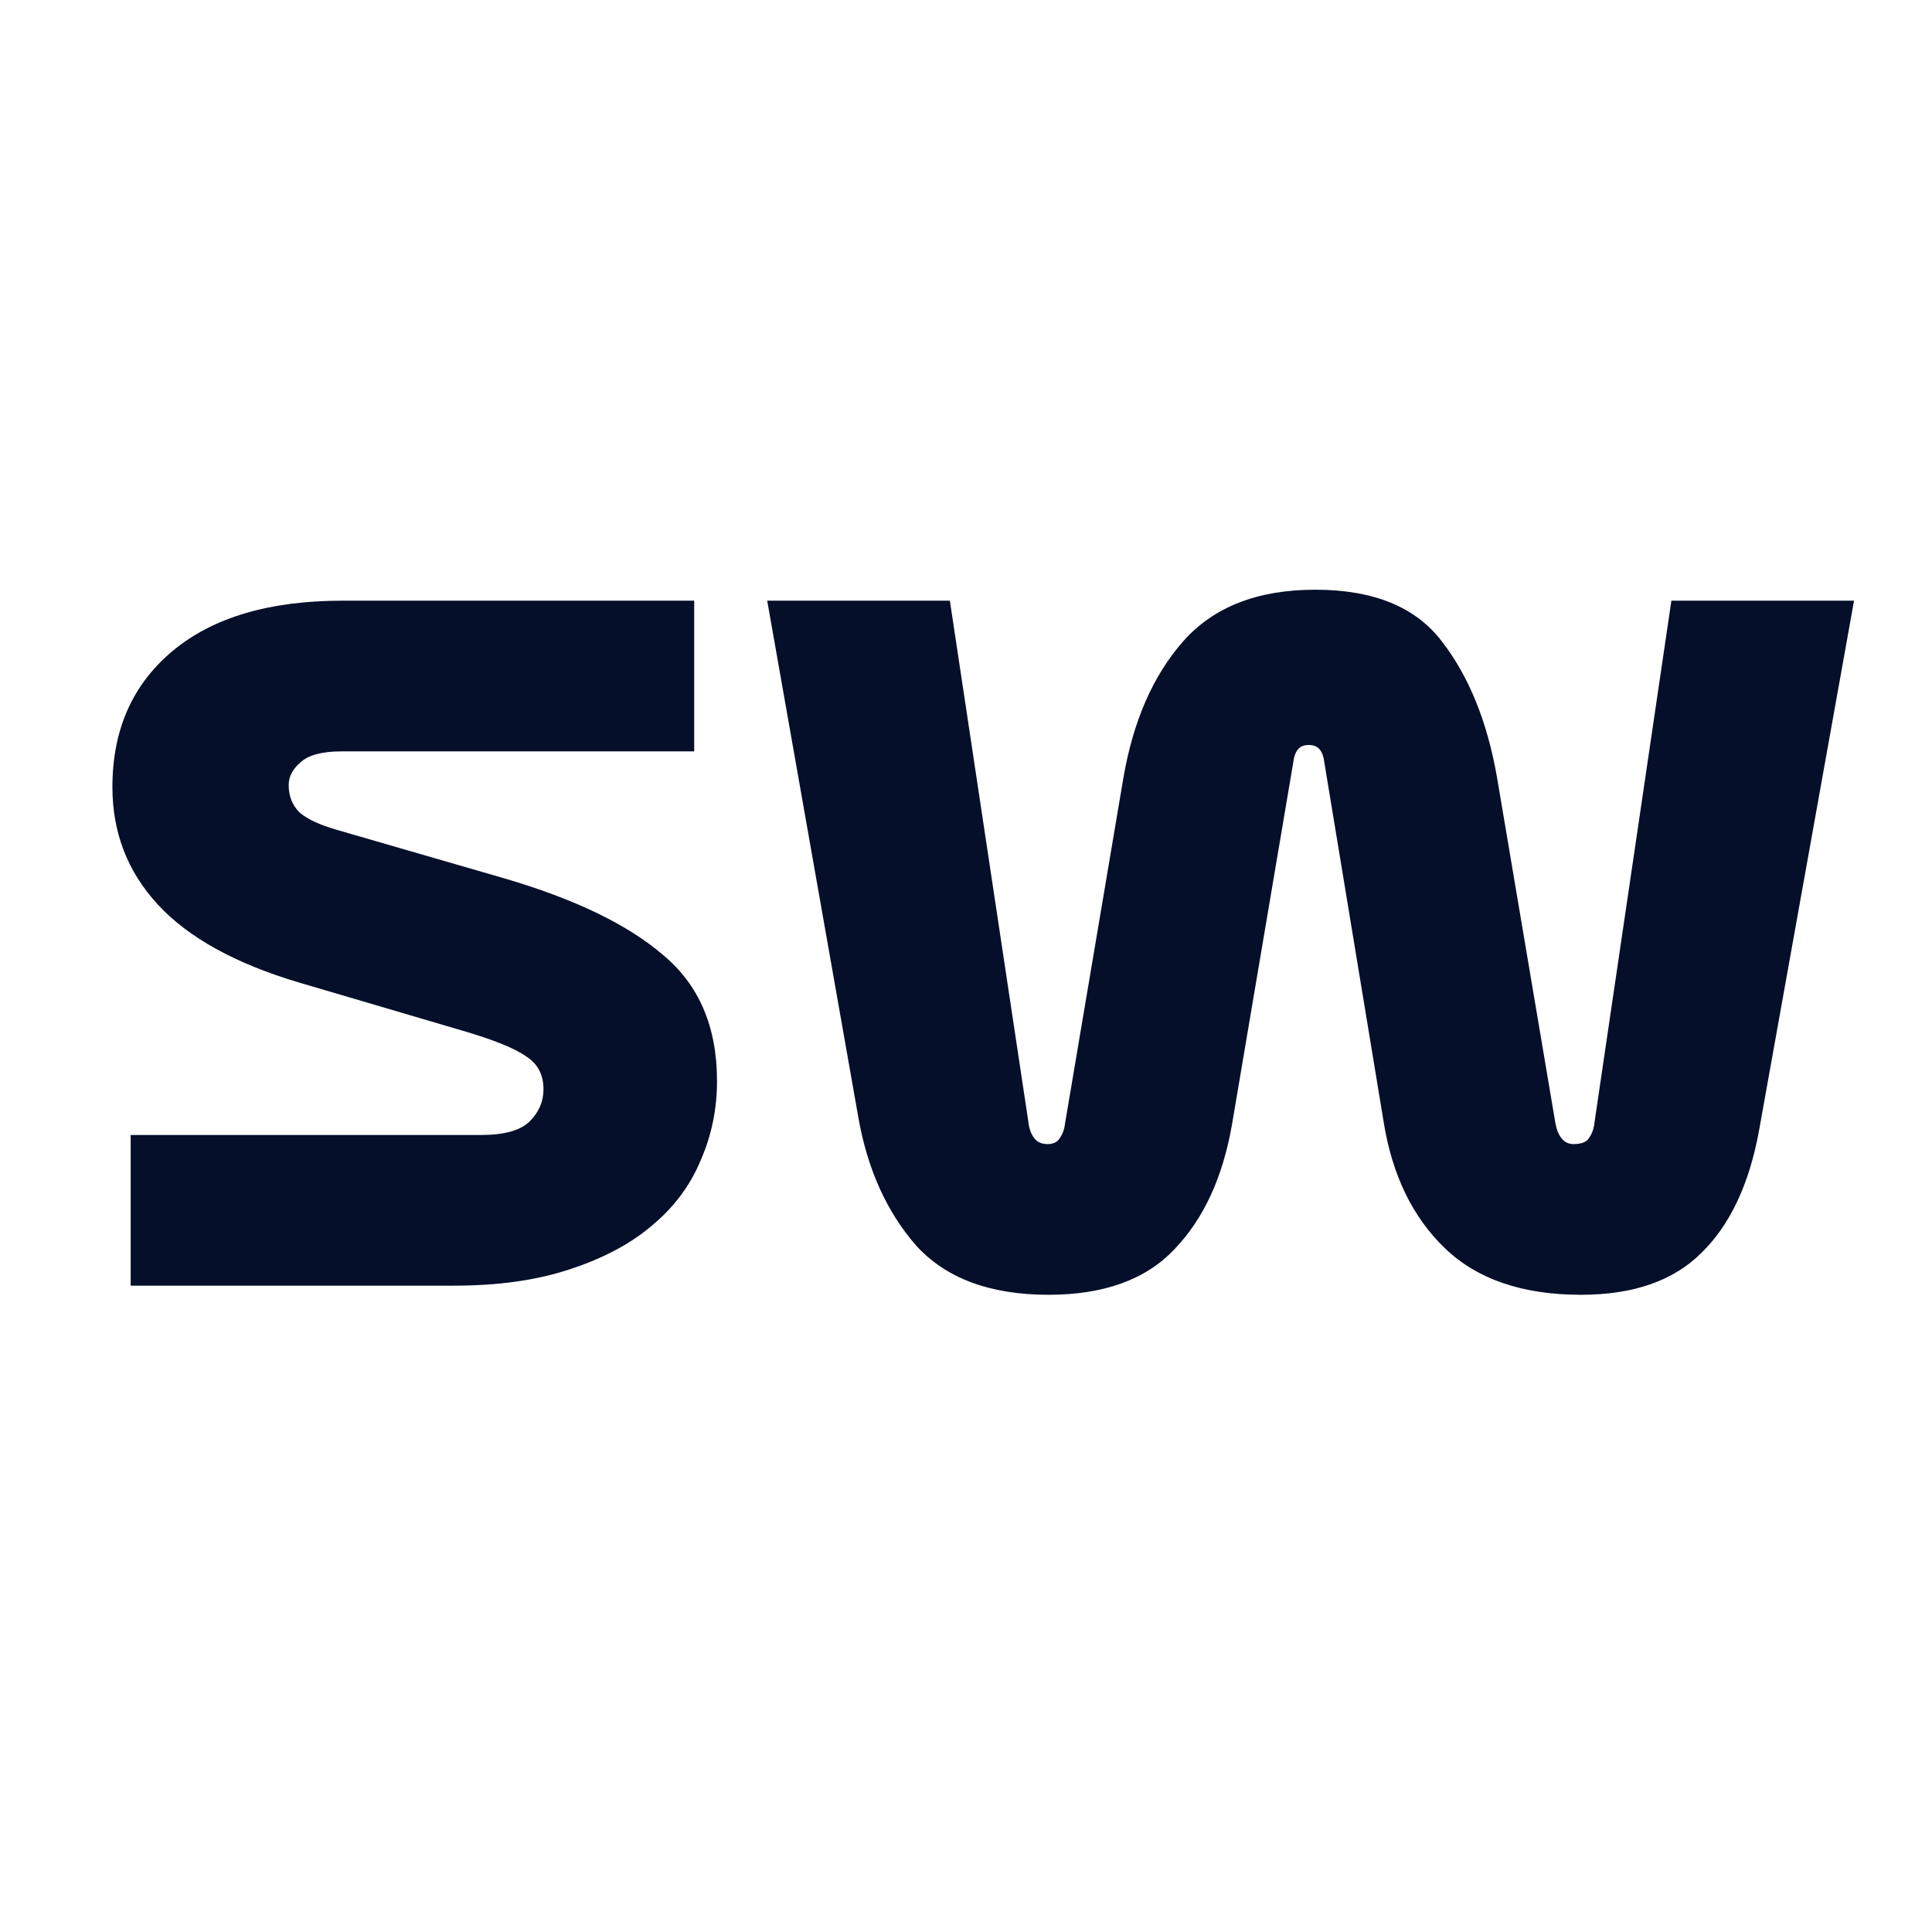 <svg width="550" height="550" viewBox="0 0 550 550" fill="none" xmlns="http://www.w3.org/2000/svg">
<path d="M131.84 293.46L85.04 279.68C67.013 274.307 53.667 266.94 45 257.58C36.333 248.22 32 237.04 32 224.04C32 207.747 37.72 194.833 49.16 185.3C60.6 175.767 76.72 171 97.52 171H197.62V213.9H97.26C91.713 213.9 87.813 214.94 85.56 217.02C83.307 218.927 82.18 221.093 82.18 223.52C82.18 226.64 83.22 229.24 85.3 231.32C87.553 233.227 91.107 234.873 95.96 236.26L143.54 250.04C163.647 255.933 178.727 263.213 188.78 271.88C199.007 280.373 204.12 292.333 204.12 307.76C204.12 315.733 202.56 323.273 199.44 330.38C196.493 337.487 191.9 343.64 185.66 348.84C179.593 354.04 171.793 358.2 162.26 361.32C152.9 364.44 141.893 366 129.24 366H37.2V323.1H137.04C143.627 323.1 148.22 321.8 150.82 319.2C153.42 316.6 154.72 313.567 154.72 310.1C154.72 305.94 153.073 302.82 149.78 300.74C146.66 298.487 140.68 296.06 131.84 293.46ZM270.408 171L292.768 319.46C292.941 321.193 293.461 322.667 294.328 323.88C295.194 325.093 296.494 325.7 298.228 325.7C299.788 325.7 300.914 325.18 301.608 324.14C302.474 322.927 302.994 321.54 303.168 319.98L319.808 221.44C322.581 205.32 328.214 192.407 336.708 182.7C345.374 172.82 357.941 167.88 374.408 167.88C391.048 167.88 403.094 172.82 410.548 182.7C418.174 192.58 423.374 205.407 426.148 221.18L442.788 319.72C443.134 321.627 443.741 323.1 444.608 324.14C445.474 325.18 446.601 325.7 447.988 325.7C450.241 325.7 451.714 325.093 452.408 323.88C453.274 322.667 453.794 321.107 453.968 319.2L475.808 171H527.808L500.768 321.8C497.994 337.053 492.534 348.667 484.388 356.64C476.414 364.613 464.974 368.6 450.068 368.6C433.428 368.6 420.514 364.18 411.328 355.34C402.141 346.5 396.334 334.54 393.908 319.46L377.008 217.02C376.834 215.46 376.401 214.247 375.708 213.38C375.014 212.513 373.974 212.08 372.588 212.08C371.201 212.08 370.161 212.513 369.468 213.38C368.774 214.247 368.341 215.46 368.168 217.02L350.748 319.98C348.148 335.06 342.688 346.933 334.368 355.6C326.221 364.267 314.261 368.6 298.488 368.6C281.848 368.6 269.281 363.92 260.788 354.56C252.468 345.027 247.008 332.98 244.408 318.42L218.408 171H270.408Z" fill="#050F2A"/>
</svg>
